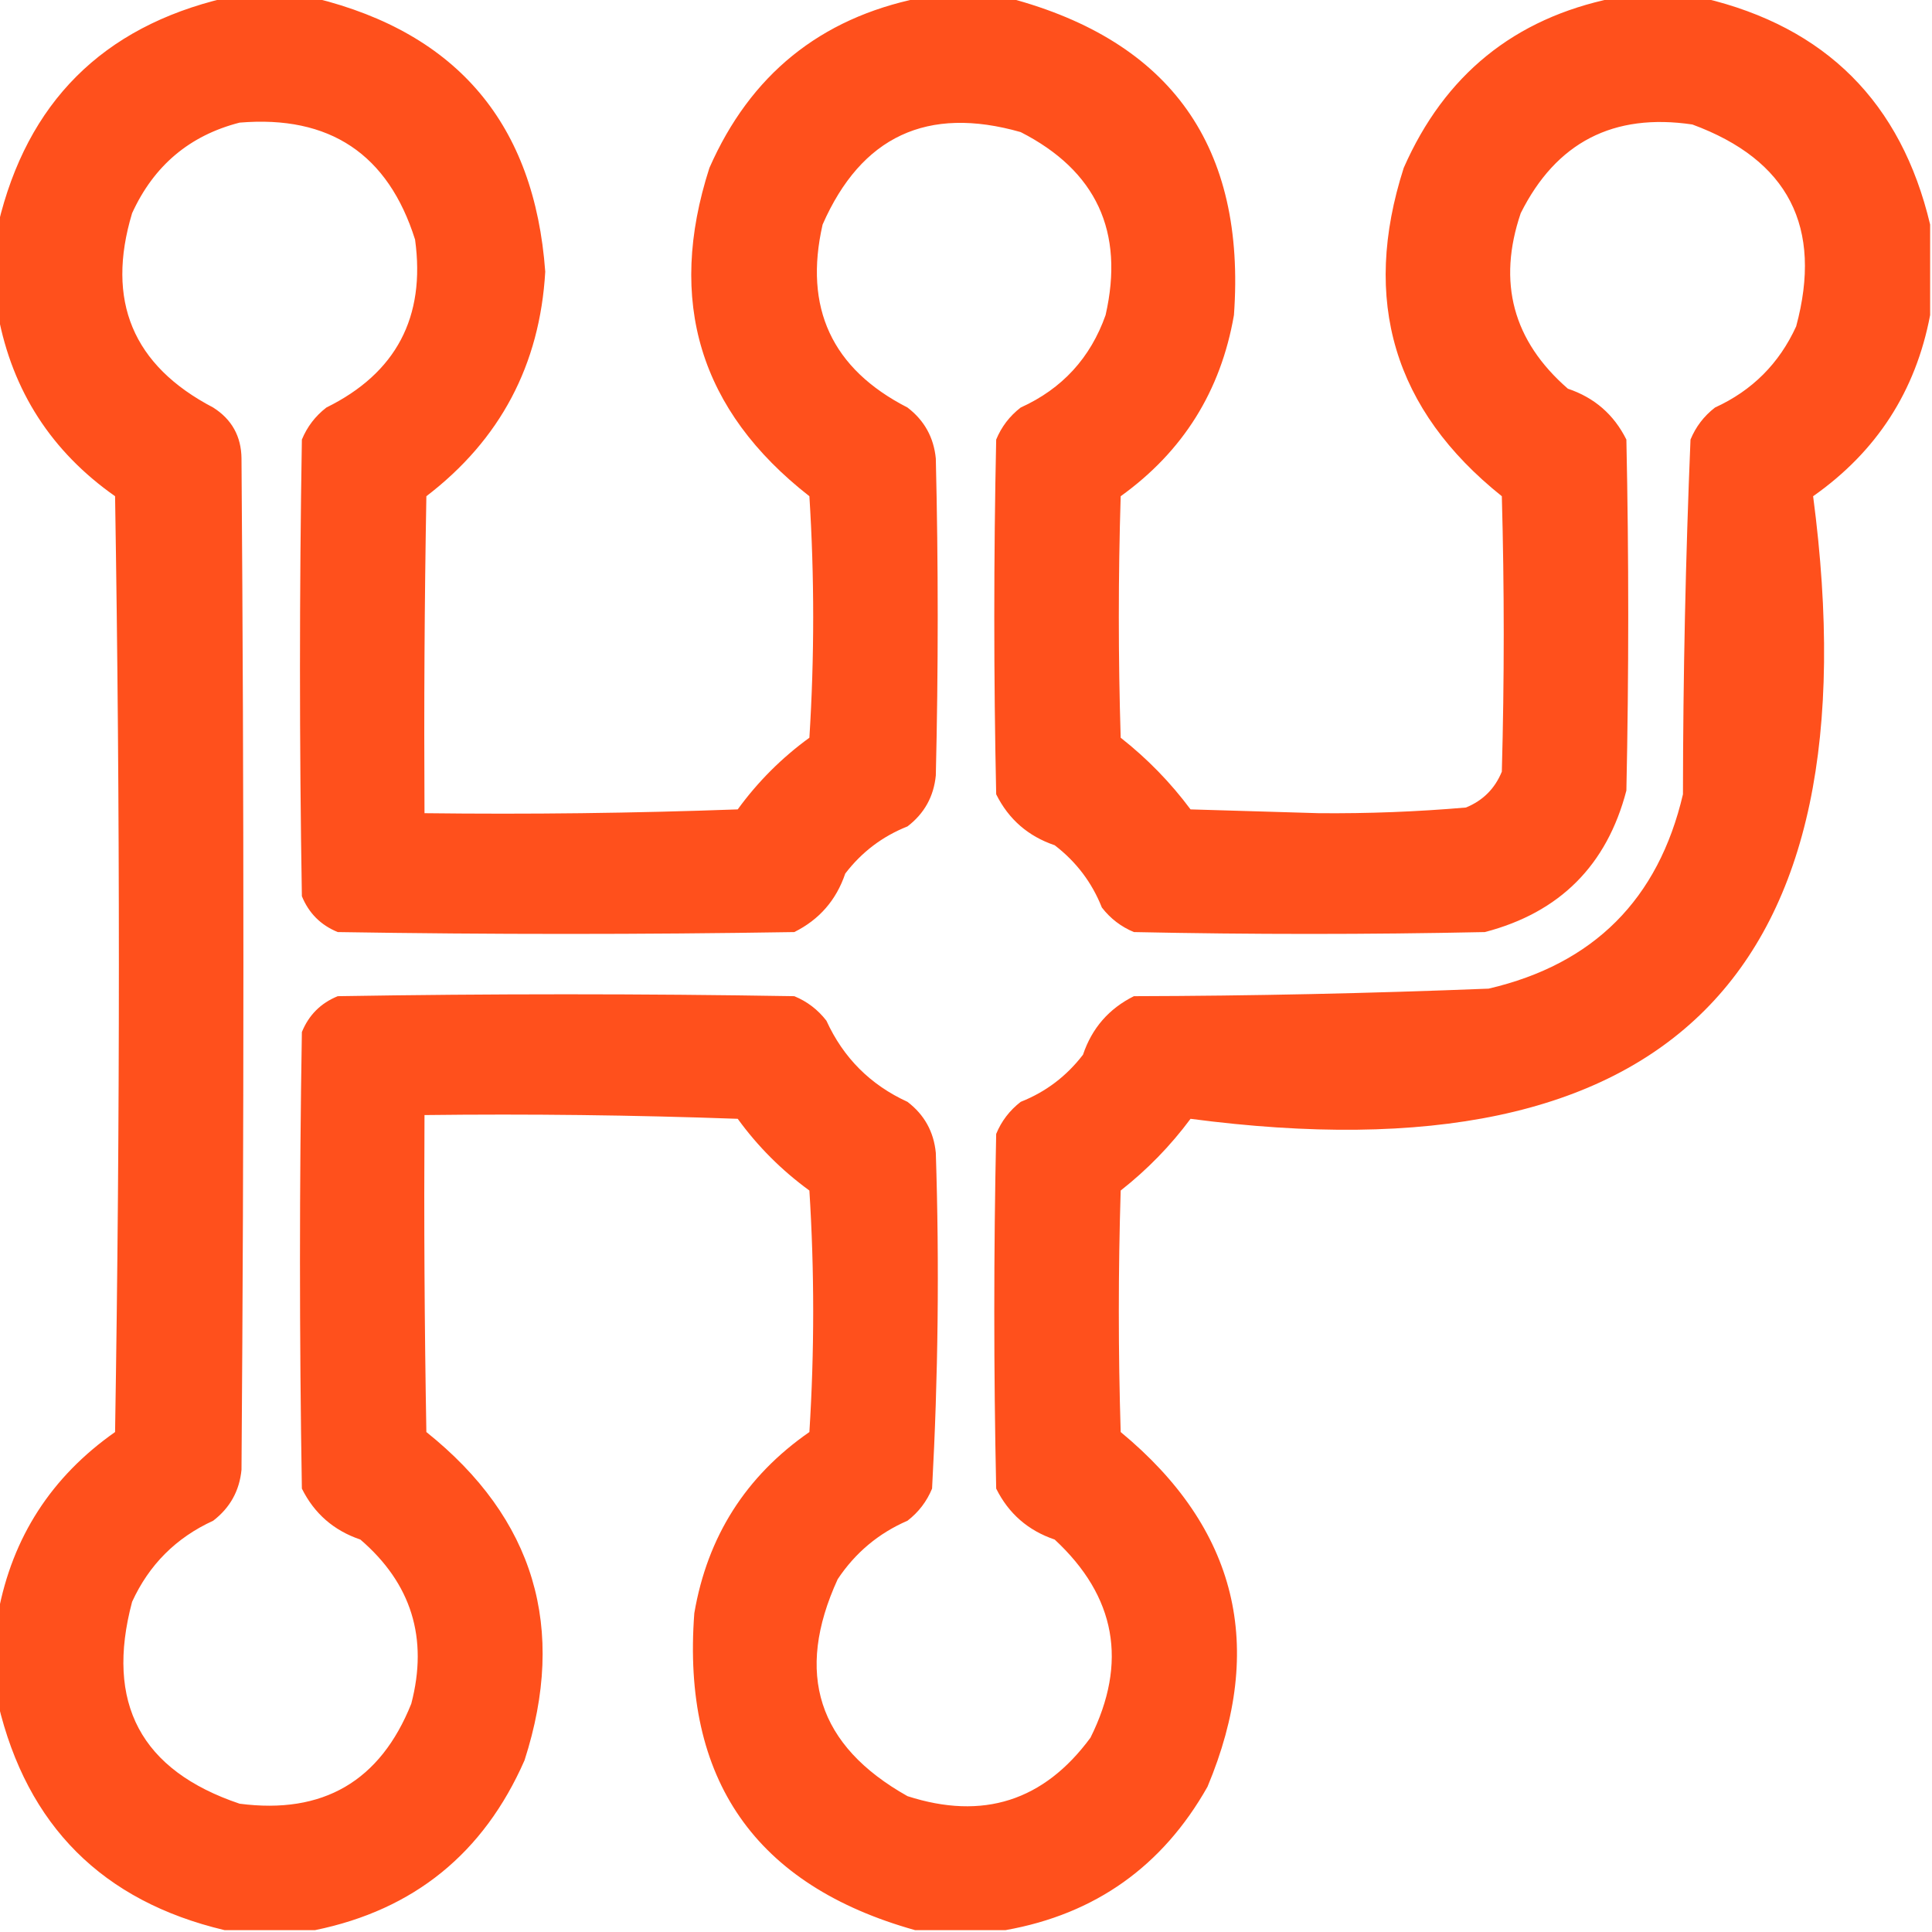 <svg width="32" height="32" viewBox="0 0 32 32" fill="none" xmlns="http://www.w3.org/2000/svg">
<g clip-path="url(#clip0_51_44)">
<path opacity="0.97" fill-rule="evenodd" clip-rule="evenodd" d="M3.719 -0.031C4.219 -0.031 4.719 -0.031 5.219 -0.031C7.583 0.552 8.853 2.062 9.031 4.5C8.942 6.043 8.286 7.282 7.062 8.219C7.031 9.969 7.021 11.719 7.031 13.469C8.761 13.49 10.49 13.469 12.219 13.406C12.552 12.948 12.948 12.552 13.406 12.219C13.49 10.885 13.49 9.552 13.406 8.219C11.59 6.801 11.038 4.989 11.75 2.781C12.426 1.242 13.582 0.304 15.219 -0.031C15.719 -0.031 16.219 -0.031 16.719 -0.031C19.4 0.683 20.639 2.433 20.438 5.219C20.22 6.477 19.595 7.477 18.562 8.219C18.521 9.552 18.521 10.885 18.562 12.219C19.001 12.564 19.387 12.96 19.719 13.406C20.427 13.427 21.135 13.448 21.844 13.469C22.659 13.476 23.472 13.445 24.281 13.375C24.562 13.26 24.76 13.062 24.875 12.781C24.917 11.26 24.917 9.74 24.875 8.219C23.086 6.789 22.545 4.977 23.25 2.781C23.926 1.242 25.082 0.304 26.719 -0.031C27.219 -0.031 27.719 -0.031 28.219 -0.031C30.24 0.448 31.49 1.698 31.969 3.719C31.969 4.219 31.969 4.719 31.969 5.219C31.73 6.479 31.084 7.479 30.031 8.219C31.073 16.135 27.635 19.573 19.719 18.531C19.387 18.978 19.001 19.374 18.562 19.719C18.521 21.052 18.521 22.385 18.562 23.719C20.493 25.315 20.972 27.273 20 29.594C19.255 30.912 18.141 31.704 16.656 31.969C16.156 31.969 15.656 31.969 15.156 31.969C12.51 31.227 11.291 29.477 11.5 26.719C11.717 25.45 12.352 24.45 13.406 23.719C13.49 22.385 13.49 21.052 13.406 19.719C12.948 19.385 12.552 18.99 12.219 18.531C10.49 18.469 8.761 18.448 7.031 18.469C7.021 20.219 7.031 21.969 7.062 23.719C8.852 25.151 9.394 26.963 8.688 29.156C8.012 30.696 6.855 31.634 5.219 31.969C4.719 31.969 4.219 31.969 3.719 31.969C1.698 31.49 0.448 30.24 -0.031 28.219C-0.031 27.719 -0.031 27.219 -0.031 26.719C0.205 25.46 0.851 24.46 1.906 23.719C1.99 18.552 1.99 13.385 1.906 8.219C0.853 7.479 0.207 6.479 -0.031 5.219C-0.031 4.719 -0.031 4.219 -0.031 3.719C0.448 1.698 1.698 0.448 3.719 -0.031ZM3.969 2.031C5.46 1.906 6.429 2.552 6.875 3.969C7.051 5.253 6.561 6.18 5.406 6.75C5.223 6.891 5.087 7.069 5 7.281C4.958 9.802 4.958 12.323 5 14.844C5.115 15.125 5.312 15.323 5.594 15.438C8.115 15.479 10.635 15.479 13.156 15.438C13.57 15.232 13.851 14.909 14 14.469C14.273 14.112 14.617 13.852 15.031 13.688C15.31 13.474 15.466 13.193 15.5 12.844C15.542 11.094 15.542 9.344 15.5 7.594C15.466 7.245 15.31 6.963 15.031 6.75C13.779 6.109 13.31 5.099 13.625 3.719C14.267 2.258 15.36 1.747 16.906 2.188C18.159 2.828 18.627 3.838 18.312 5.219C18.061 5.928 17.593 6.439 16.906 6.75C16.723 6.891 16.587 7.069 16.5 7.281C16.458 9.24 16.458 11.198 16.5 13.156C16.706 13.57 17.029 13.851 17.469 14C17.825 14.273 18.086 14.617 18.25 15.031C18.392 15.215 18.569 15.35 18.781 15.438C20.719 15.479 22.656 15.479 24.594 15.438C25.833 15.115 26.615 14.333 26.938 13.094C26.979 11.156 26.979 9.219 26.938 7.281C26.732 6.867 26.409 6.586 25.969 6.438C25.059 5.646 24.799 4.677 25.188 3.531C25.775 2.357 26.723 1.868 28.031 2.062C29.621 2.648 30.194 3.762 29.75 5.406C29.469 6.021 29.021 6.469 28.406 6.75C28.223 6.891 28.087 7.069 28 7.281C27.919 9.237 27.877 11.195 27.875 13.156C27.468 14.896 26.396 15.969 24.656 16.375C22.699 16.453 20.741 16.495 18.781 16.5C18.367 16.706 18.086 17.029 17.938 17.469C17.665 17.825 17.321 18.086 16.906 18.25C16.723 18.392 16.587 18.569 16.5 18.781C16.458 20.74 16.458 22.698 16.5 24.656C16.706 25.07 17.029 25.351 17.469 25.5C18.484 26.442 18.682 27.535 18.062 28.781C17.29 29.83 16.28 30.153 15.031 29.75C13.544 28.915 13.159 27.717 13.875 26.156C14.166 25.719 14.551 25.396 15.031 25.188C15.215 25.046 15.35 24.869 15.438 24.656C15.539 22.805 15.56 20.95 15.5 19.094C15.466 18.745 15.31 18.463 15.031 18.25C14.417 17.969 13.969 17.521 13.688 16.906C13.546 16.723 13.369 16.587 13.156 16.5C10.635 16.458 8.115 16.458 5.594 16.5C5.312 16.615 5.115 16.812 5 17.094C4.958 19.615 4.958 22.135 5 24.656C5.206 25.07 5.529 25.351 5.969 25.5C6.815 26.227 7.096 27.134 6.812 28.219C6.298 29.503 5.35 30.055 3.969 29.875C2.334 29.325 1.74 28.21 2.188 26.531C2.469 25.917 2.917 25.469 3.531 25.188C3.81 24.974 3.966 24.693 4 24.344C4.042 18.76 4.042 13.177 4 7.594C3.996 7.228 3.84 6.946 3.531 6.75C2.199 6.054 1.751 4.981 2.188 3.531C2.548 2.743 3.141 2.243 3.969 2.031Z" fill="#FF4B16"/>
</g>
<defs>
<clipPath id="clip0_51_44">
<rect width="32" height="32" fill="white"/>
</clipPath>
</defs>
</svg>
